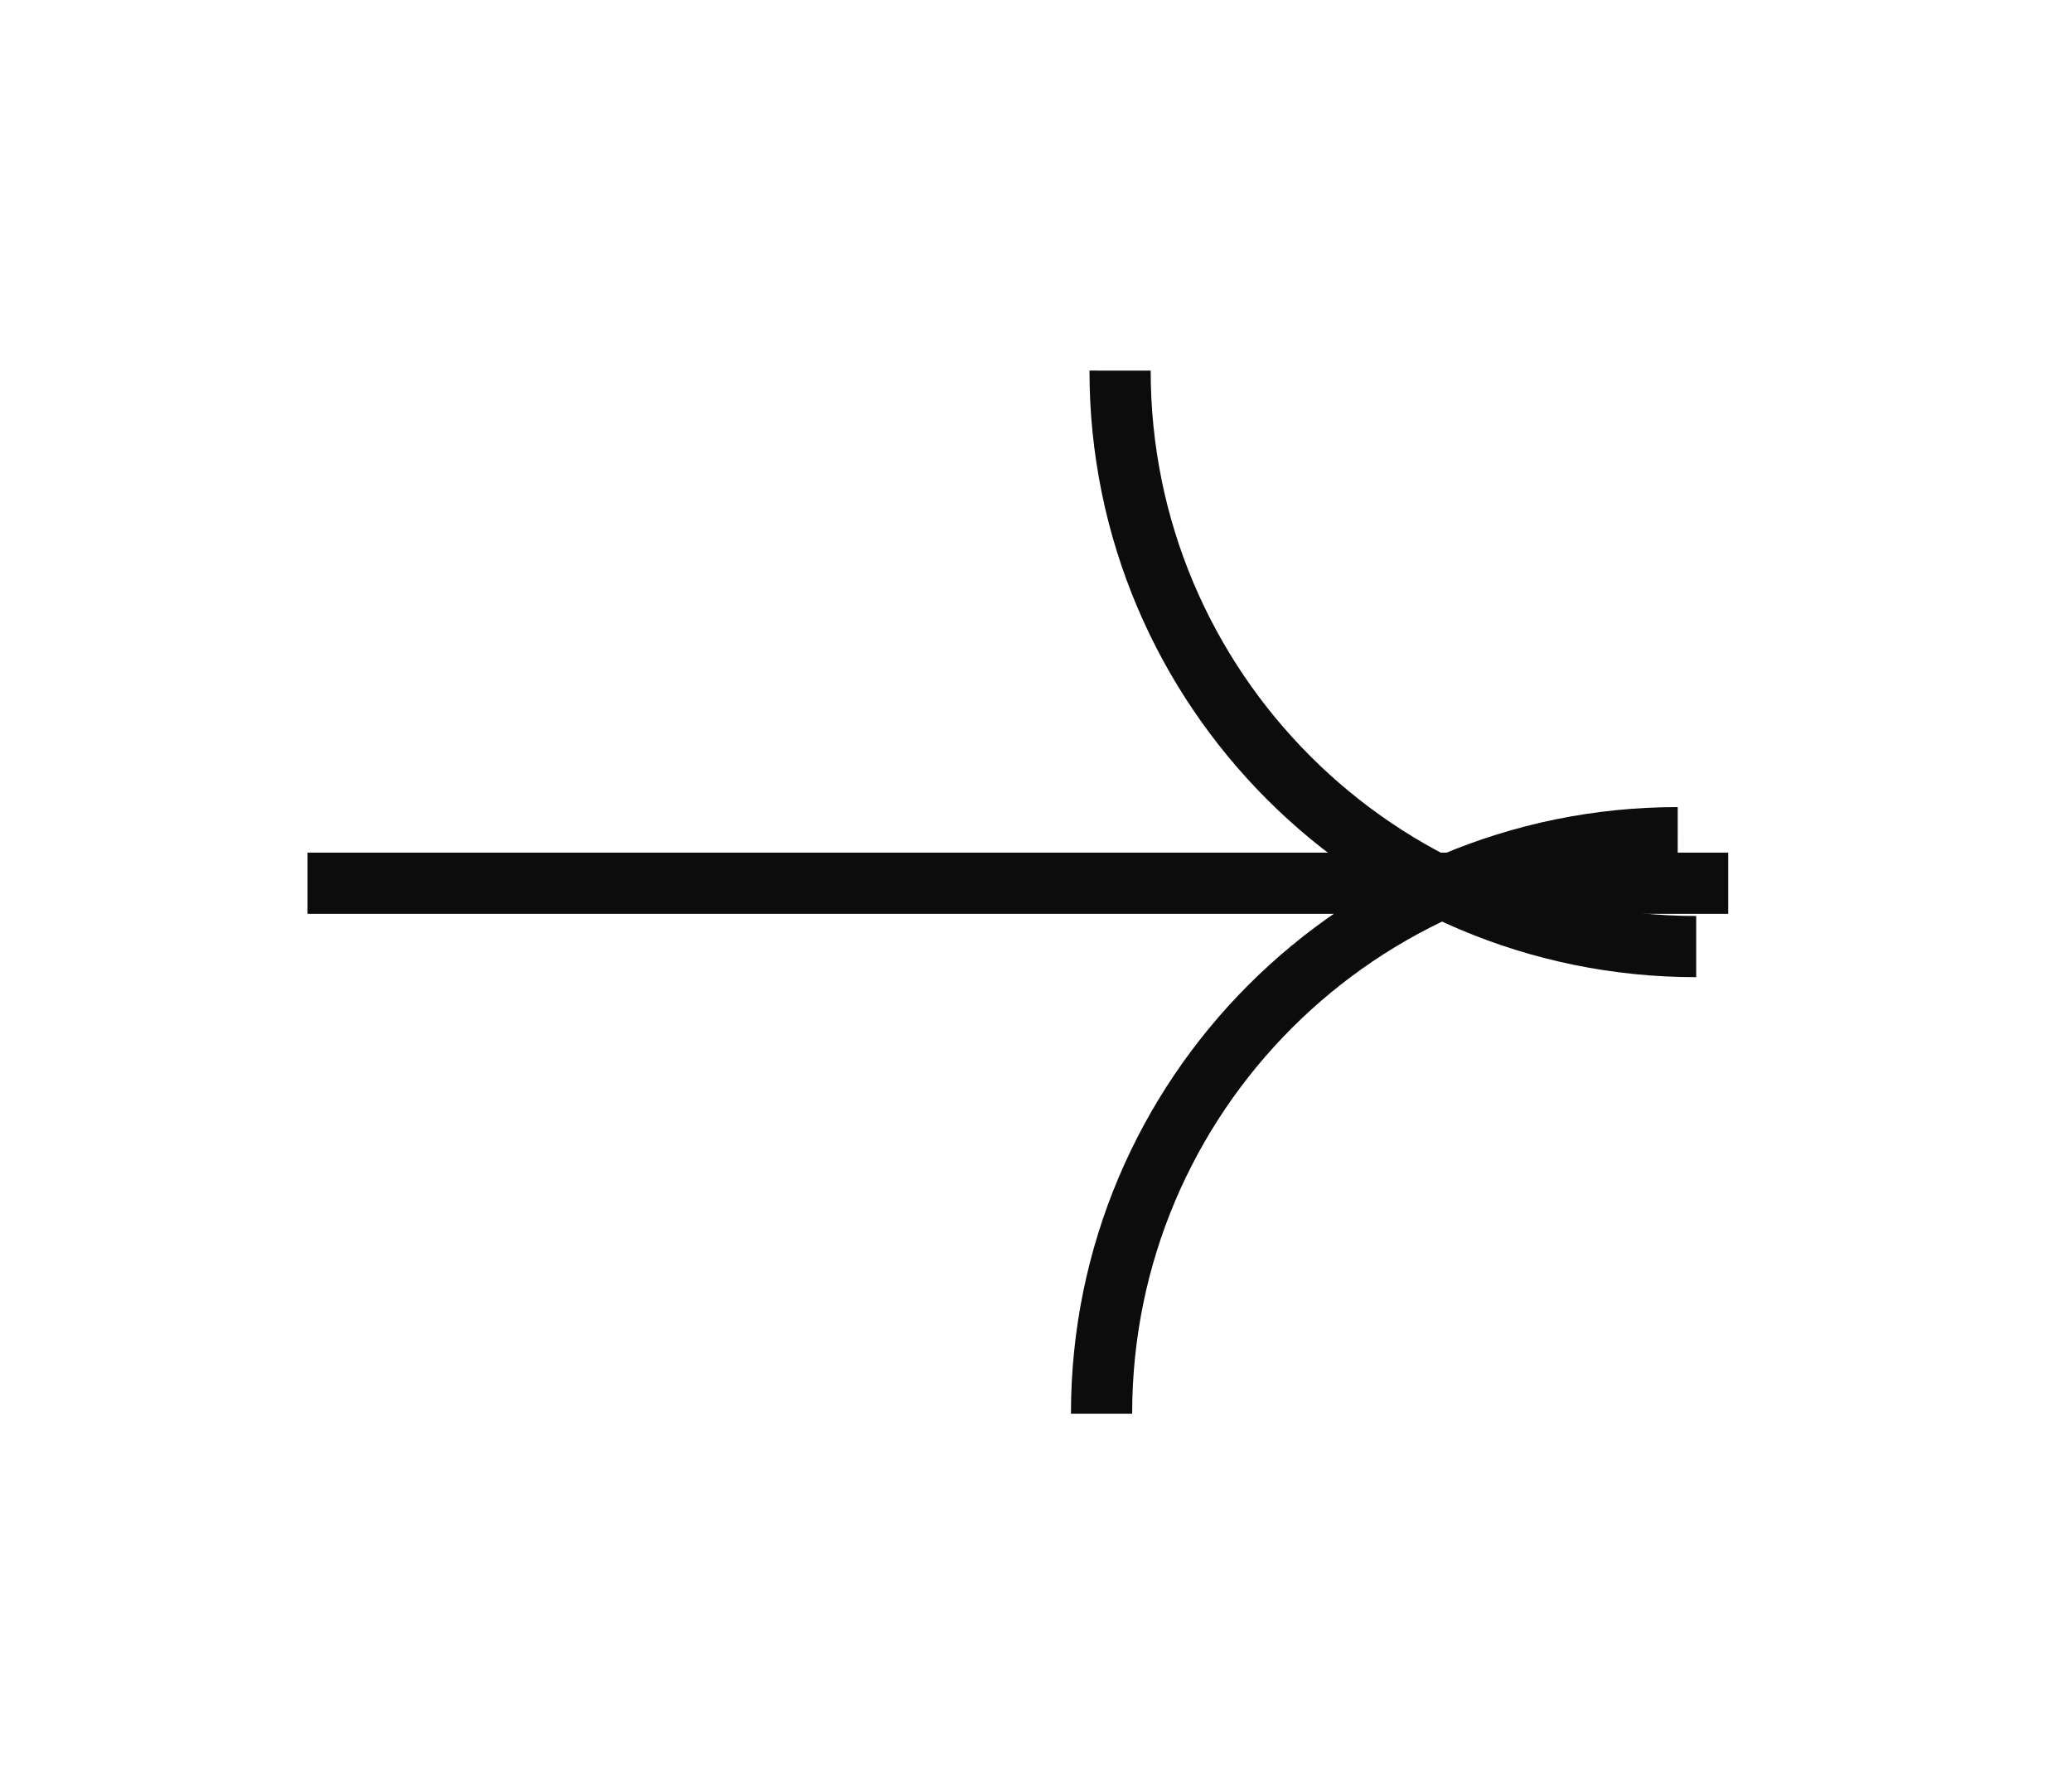 <?xml version="1.0" encoding="UTF-8" standalone="no"?>
<!DOCTYPE svg PUBLIC "-//W3C//DTD SVG 1.1//EN" "http://www.w3.org/Graphics/SVG/1.1/DTD/svg11.dtd">
<svg width="100%" height="100%" viewBox="0 0 44 38" version="1.1" xmlns="http://www.w3.org/2000/svg" xmlns:xlink="http://www.w3.org/1999/xlink" xml:space="preserve" xmlns:serif="http://www.serif.com/" style="fill-rule:evenodd;clip-rule:evenodd;stroke-miterlimit:10;">
    <g transform="matrix(1,0,0,1,-1773.3,-2305)">
        <g opacity="0.95">
            <g transform="matrix(-1,0,0,-1,1810,2323.76)">
                <path d="M0,0L30.17,0" style="fill:none;fill-rule:nonzero;stroke:black;stroke-width:1.3px;"/>
            </g>
            <g transform="matrix(-0.707,-0.707,0.707,-0.707,-4712.67,9379.34)">
                <path d="M376.411,9601.29C381.19,9596.51 388.938,9596.51 393.715,9601.29" style="fill:none;fill-rule:nonzero;stroke:black;stroke-width:1.3px;"/>
            </g>
            <g transform="matrix(0.707,-0.707,0.707,0.707,-5267.2,-4196.62)">
                <path d="M376.411,9614.95C381.189,9610.17 388.937,9610.17 393.716,9614.95" style="fill:none;fill-rule:nonzero;stroke:black;stroke-width:1.3px;"/>
            </g>
        </g>
    </g>
</svg>
